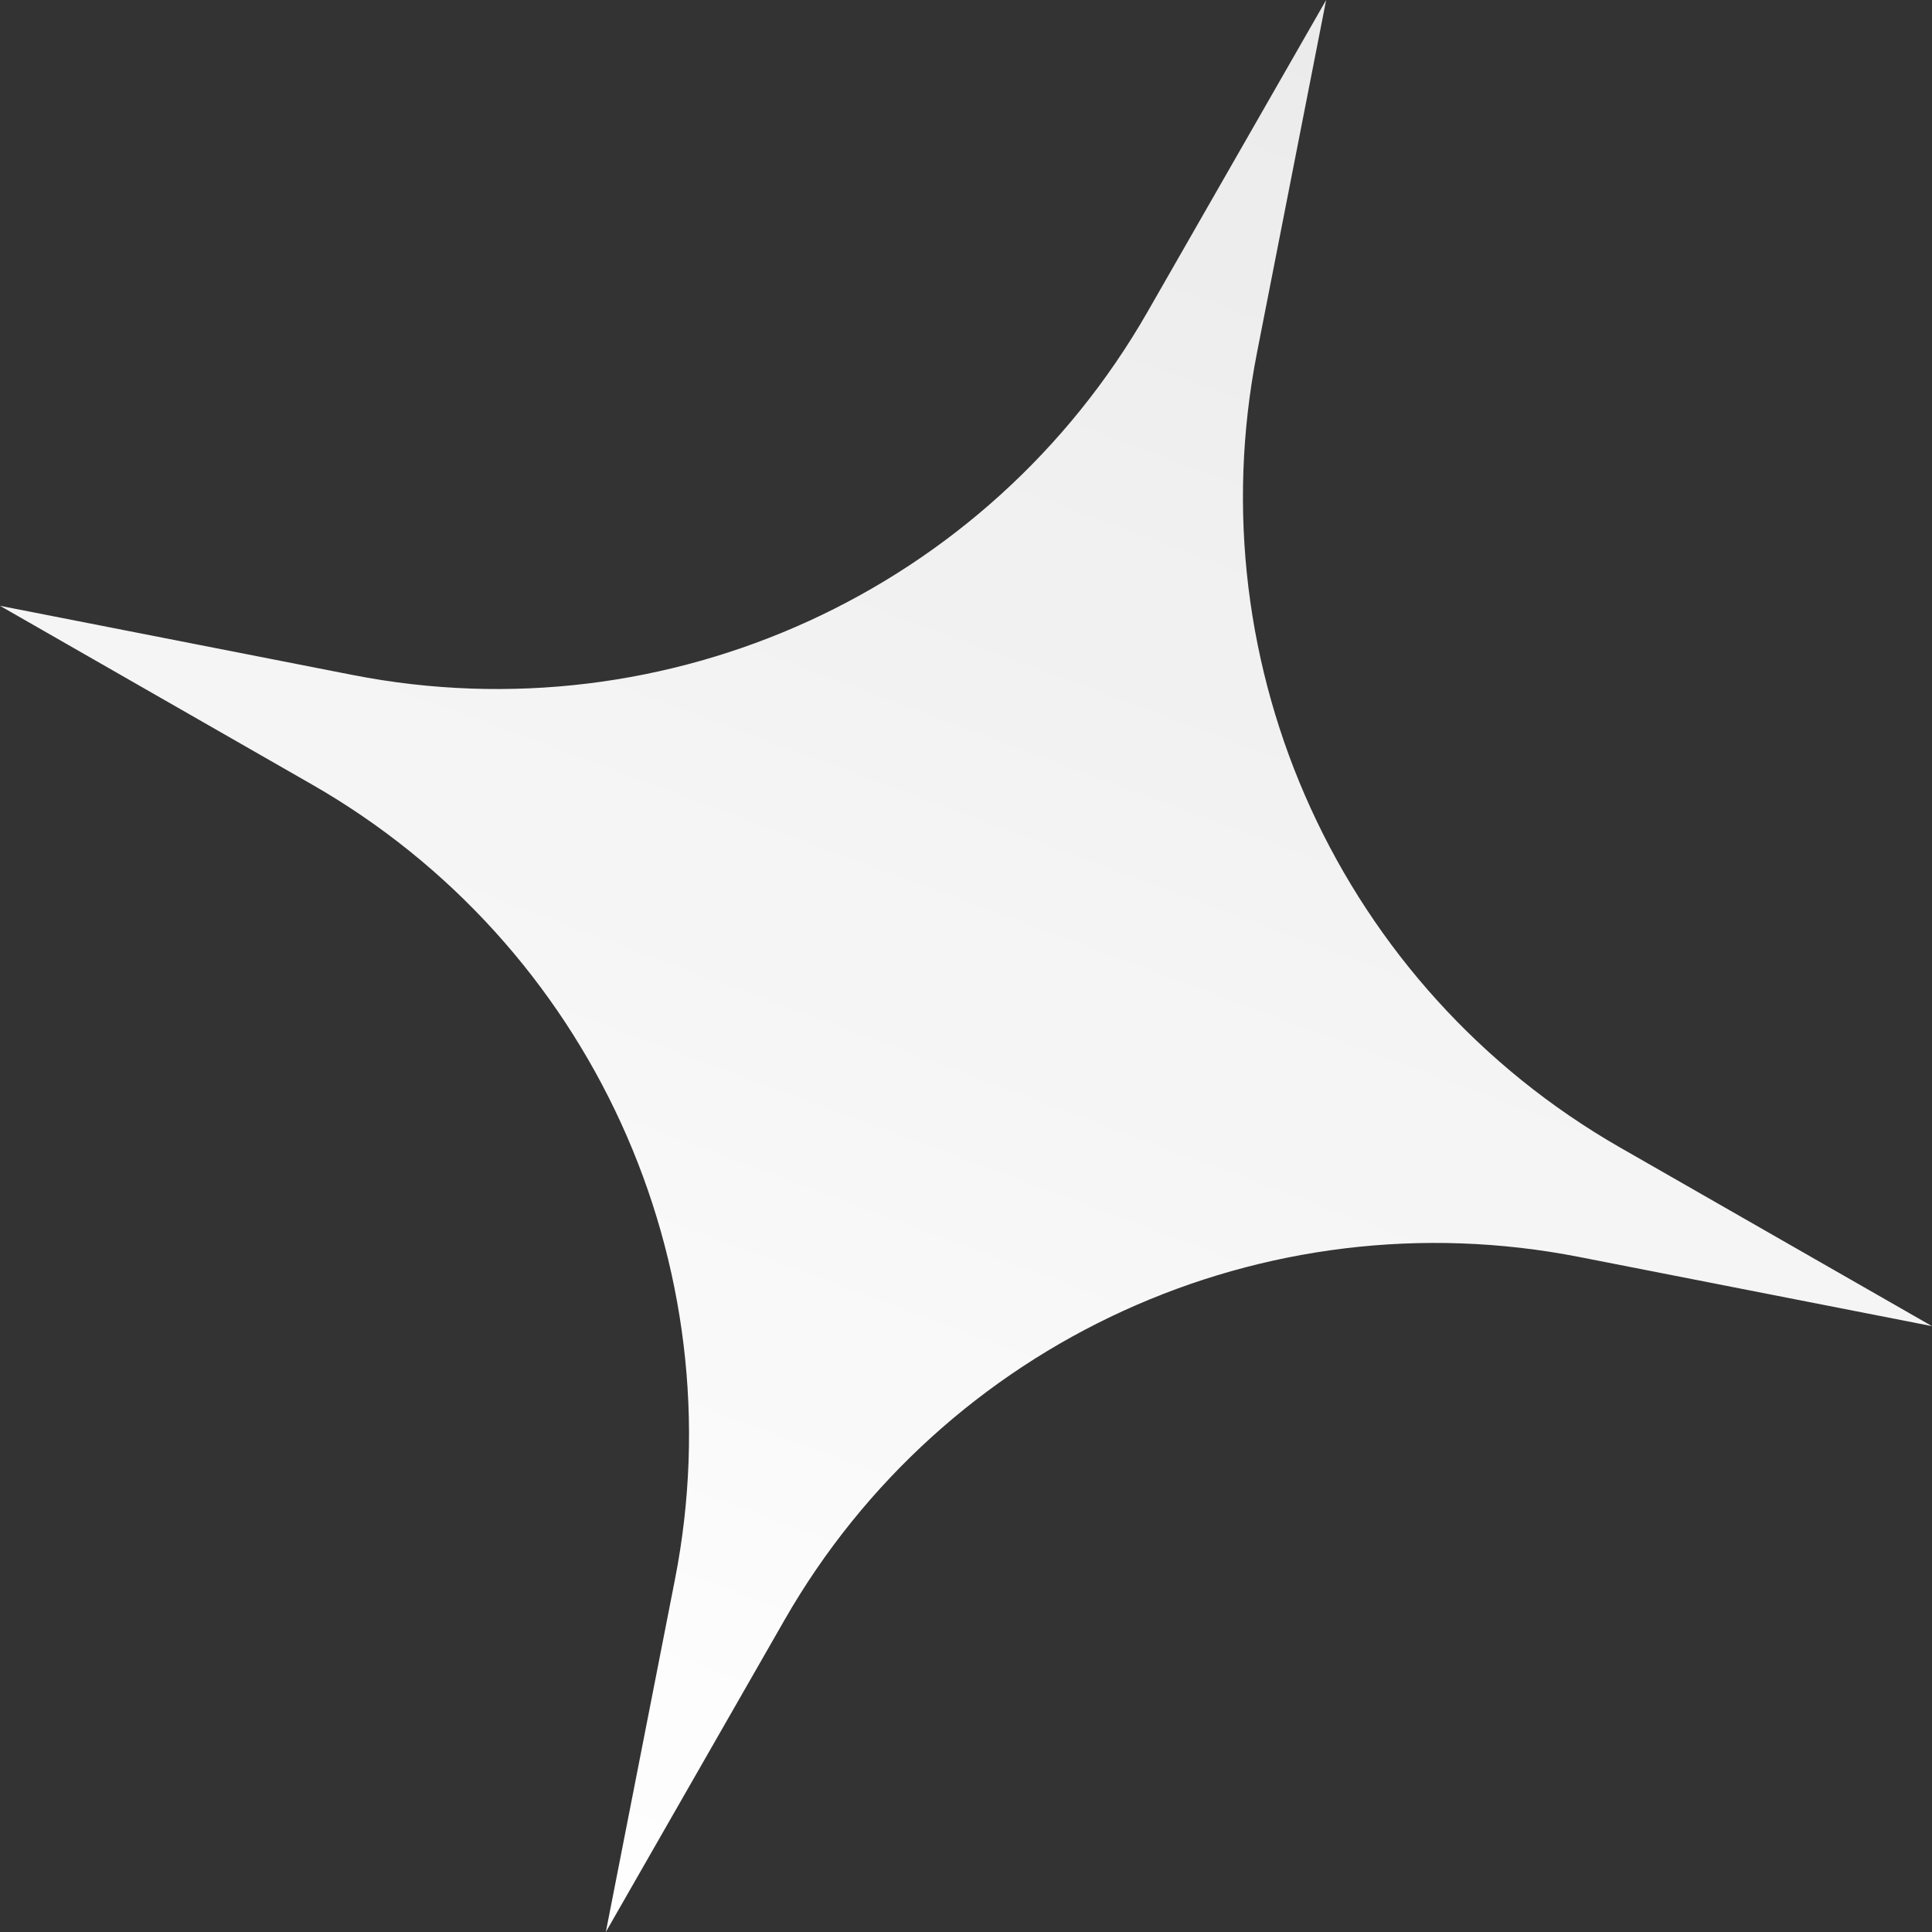 <?xml version="1.0" encoding="UTF-8"?> <svg xmlns="http://www.w3.org/2000/svg" width="60" height="60" viewBox="0 0 60 60" fill="none"><rect x="0" y="0" width="60" height="60" fill="#333333" stroke="none"/> <path d="M18.815 59.999L20.962 49.047C22.883 39.252 18.347 29.322 9.685 24.361L0 18.814L10.952 20.962C20.747 22.883 30.677 18.346 35.638 9.684L41.185 -0L39.037 10.952C37.117 20.747 41.653 30.677 50.315 35.638L59.999 41.184L49.047 39.037C39.252 37.116 29.322 41.652 24.362 50.314L18.815 59.999Z" fill="url(#paint0_linear_611_5143)"></path> <defs> <linearGradient id="paint0_linear_611_5143" x1="18.815" y1="59.999" x2="41.185" y2="-0" gradientUnits="userSpaceOnUse"> <stop stop-color="white"></stop> <stop offset="1" stop-color="white" stop-opacity="0.9"></stop> </linearGradient> </defs> </svg> 